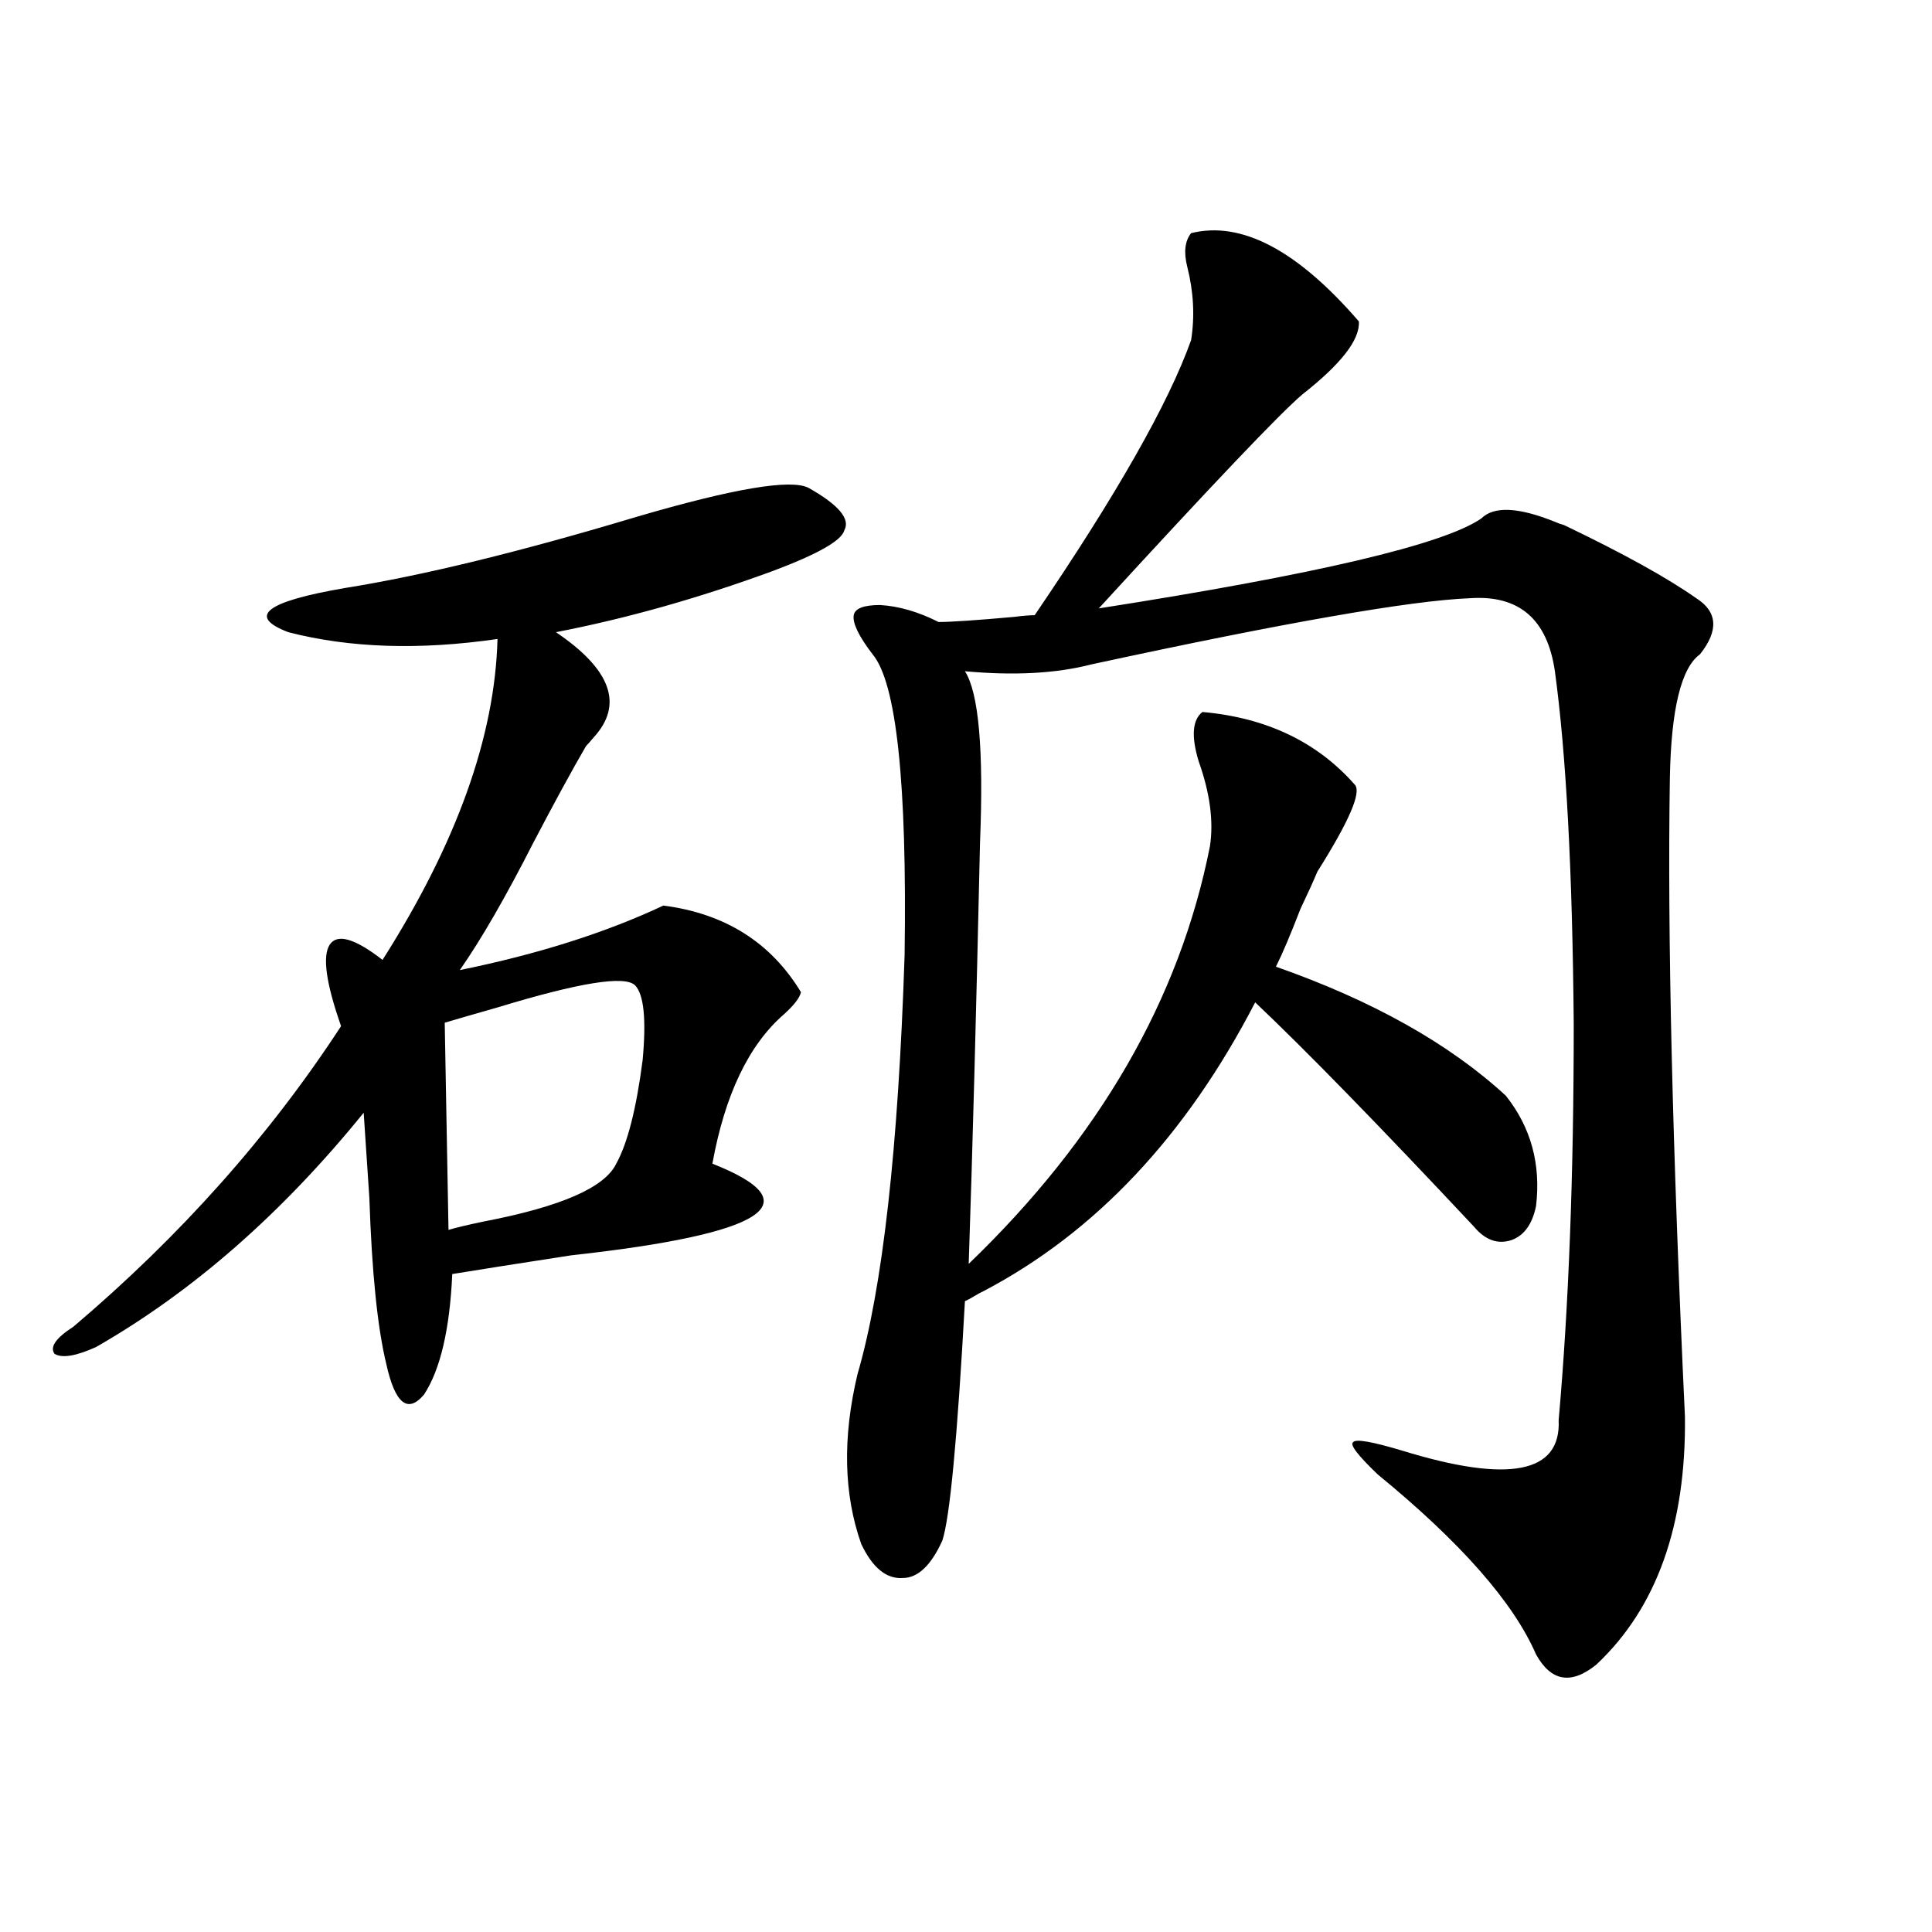 <?xml version="1.0" encoding="utf-8"?>
<!-- Generator: Adobe Illustrator 16.0.0, SVG Export Plug-In . SVG Version: 6.00 Build 0)  -->
<!DOCTYPE svg PUBLIC "-//W3C//DTD SVG 1.1//EN" "http://www.w3.org/Graphics/SVG/1.1/DTD/svg11.dtd">
<svg version="1.1" id="图层_1" xmlns="http://www.w3.org/2000/svg" xmlns:xlink="http://www.w3.org/1999/xlink" x="0px" y="0px"
	 width="1000px" height="1000px" viewBox="0 0 1000 1000" enable-background="new 0 0 1000 1000" xml:space="preserve">
<path d="M418.478,252.504c15.609,8.789,21.783,16.122,18.536,21.973c-1.311,5.273-13.658,12.305-37.072,21.094
	c-38.383,14.063-75.775,24.609-112.192,31.641c28.612,19.336,35.121,37.505,19.512,54.492c-1.951,2.349-3.262,3.817-3.902,4.395
	c-7.164,12.305-16.265,29.004-27.316,50.098c-14.313,28.125-26.996,50.098-38.048,65.918c40.319-8.198,75.44-19.336,105.363-33.398
	c31.859,4.106,55.608,19.048,71.218,44.824c-0.655,2.938-3.582,6.743-8.78,11.426c-18.216,15.82-30.578,41.61-37.072,77.344
	c52.026,20.517,27.637,36.337-73.169,47.461c-26.676,4.106-47.163,7.333-61.462,9.668c-1.311,28.716-6.188,49.521-14.634,62.402
	c-8.46,9.97-14.969,4.696-19.512-15.82c-4.558-18.745-7.484-47.461-8.78-86.133c-1.311-19.336-2.286-33.976-2.927-43.945
	c-42.285,52.157-88.458,92.587-138.533,121.289c-10.411,4.696-17.561,5.864-21.463,3.516c-2.606-3.516,0.641-8.198,9.756-14.063
	c55.273-46.87,101.461-98.726,138.533-155.566c-7.805-22.261-9.756-36.323-5.854-42.188c3.902-5.851,13.003-3.214,27.316,7.91
	c38.368-60.343,58.2-115.714,59.511-166.113c-40.334,5.864-76.431,4.696-108.29-3.516c-21.463-8.198-11.707-15.82,29.268-22.852
	c40.319-6.44,90.729-18.745,151.216-36.914C379.774,252.806,409.362,247.821,418.478,252.504z M328.724,510.023
	c-5.213-5.273-28.947-1.456-71.218,11.426c-12.362,3.516-21.463,6.152-27.316,7.91l1.951,107.227
	c3.902-1.167,10.076-2.637,18.536-4.395c39.664-7.608,62.438-17.578,68.291-29.883c5.854-10.547,10.396-28.413,13.658-53.613
	C334.577,527.602,333.267,514.72,328.724,510.023z M616.521,120.668c26.006-6.44,54.953,8.789,86.827,45.703
	c0.641,9.38-9.115,21.973-29.268,37.793c-11.707,9.97-46.828,46.884-105.363,110.742c112.513-17.578,178.532-33.097,198.044-46.582
	c6.494-6.44,19.177-5.851,38.048,1.758c1.296,0.591,2.927,1.181,4.878,1.758c30.563,14.653,53.322,27.246,68.291,37.793
	c11.052,7.031,11.707,16.699,1.951,29.004c-9.756,7.031-14.969,28.427-15.609,64.16c-1.311,81.45,1.296,191.602,7.805,330.469
	c0.641,56.25-14.634,99.015-45.853,128.32c-13.018,10.547-23.414,8.789-31.219-5.273c-11.707-26.958-39.023-58.008-81.949-93.164
	c-10.411-9.956-14.634-15.519-12.683-16.699c1.296-1.758,9.756-0.288,25.365,4.395c55.273,17.001,82.27,11.728,80.974-15.82
	c5.198-58.585,7.805-126.851,7.805-204.785c-0.655-79.102-3.902-140.034-9.756-182.813c-3.902-26.944-18.536-39.551-43.901-37.793
	c-30.578,1.181-95.942,12.606-196.093,34.277c-18.216,4.696-39.999,5.864-65.364,3.516c7.149,11.138,9.756,40.731,7.805,88.77
	c-1.951,87.891-3.902,160.552-5.854,217.969c67.636-65.039,109.266-137.109,124.875-216.211c1.951-12.882,0-27.534-5.854-43.945
	c-3.902-12.882-3.262-21.382,1.951-25.488c33.17,2.938,59.511,15.532,79.022,37.793c3.247,4.106-3.262,19.048-19.512,44.824
	c-1.951,4.696-4.878,11.138-8.78,19.336c-5.213,13.485-9.436,23.442-12.683,29.883c50.075,17.578,89.754,39.853,119.021,66.797
	c13.003,16.411,18.201,35.458,15.609,57.129c-1.951,9.38-6.188,15.243-12.683,17.578c-7.164,2.349-13.658,0-19.512-7.031
	c-49.435-52.734-87.162-91.406-113.168-116.016c-35.776,69.146-82.604,118.954-140.484,149.414c-1.311,0.591-2.927,1.47-4.878,2.637
	c-1.951,1.181-3.582,2.06-4.878,2.637c-3.902,70.903-7.805,112.212-11.707,123.926c-5.854,12.896-12.683,19.336-20.487,19.336
	c-8.46,0.577-15.609-5.273-21.463-17.578c-9.115-25.776-9.756-55.069-1.951-87.891c13.003-44.522,21.128-116.895,24.39-217.09
	c1.296-89.058-4.237-140.913-16.585-155.566c-7.164-9.366-10.411-16.108-9.756-20.215c0.641-3.516,5.198-5.273,13.658-5.273
	c9.756,0.591,19.832,3.516,30.243,8.789c6.494,0,19.512-0.879,39.023-2.637c4.543-0.577,8.125-0.879,10.731-0.879
	c42.271-62.101,69.267-109.562,80.974-142.383c1.951-12.305,1.296-24.897-1.951-37.793
	C612.619,130.638,613.26,124.774,616.521,120.668z"/>
</svg>
